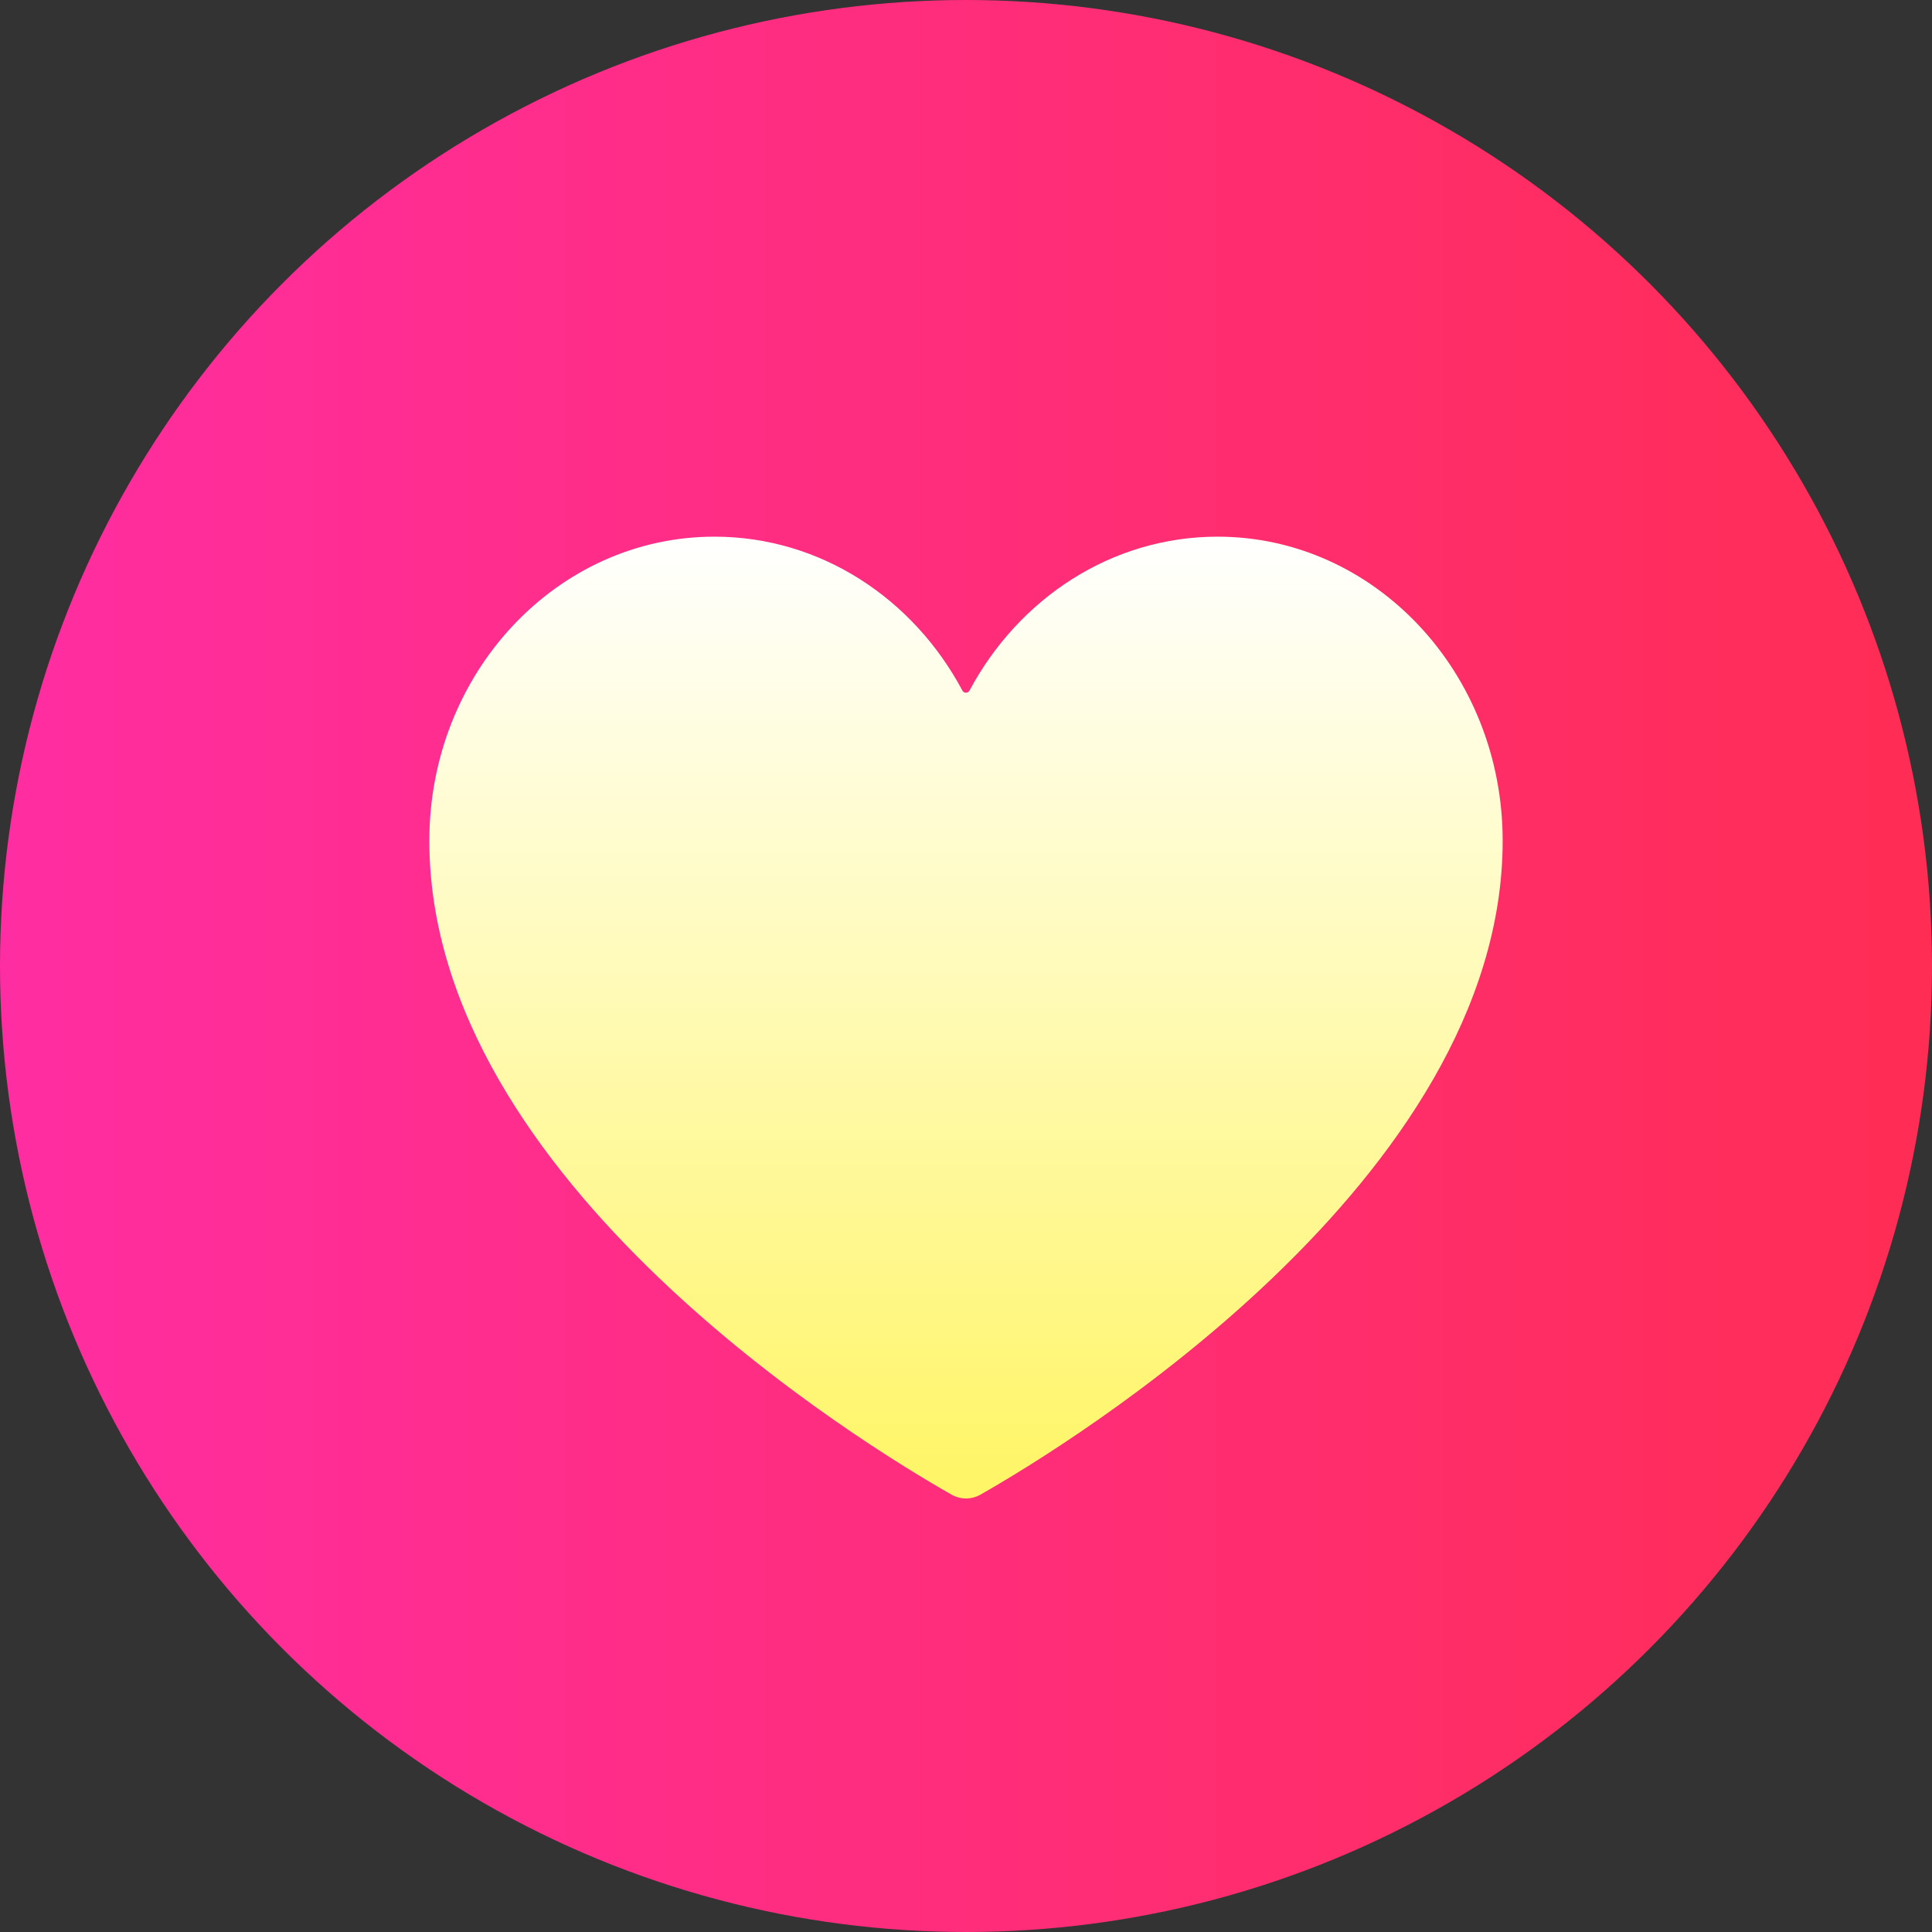 <svg width="18" height="18" viewBox="0 0 18 18" fill="none" xmlns="http://www.w3.org/2000/svg">
<rect x="0" y="0" width="18" height="18" fill="#333333" stroke="none"/>
<circle cx="9" cy="9" r="9" fill="url(#paint0_linear_2197_3287)"/>
<path d="M14 7.833C14 10.996 9.941 13.466 9.137 13.924C9.051 13.973 8.949 13.973 8.863 13.924C8.059 13.467 4 11.005 4 7.833C4 6.269 5.189 5 6.656 5C7.646 5 8.509 5.577 8.966 6.433C8.98 6.461 9.019 6.461 9.033 6.433C9.491 5.577 10.354 5 11.344 5C12.81 5 14 6.269 14 7.833Z" fill="url(#paint1_linear_2197_3287)"/>
<defs>
<linearGradient id="paint0_linear_2197_3287" x1="18" y1="9" x2="0" y2="9" gradientUnits="userSpaceOnUse">
<stop stop-color="#FF2D54"/>
<stop offset="1" stop-color="#FF2DA1"/>
</linearGradient>
<linearGradient id="paint1_linear_2197_3287" x1="9" y1="5" x2="9" y2="14" gradientUnits="userSpaceOnUse">
<stop stop-color="white"/>
<stop offset="1" stop-color="#FFF564"/>
</linearGradient>
</defs>
</svg>
